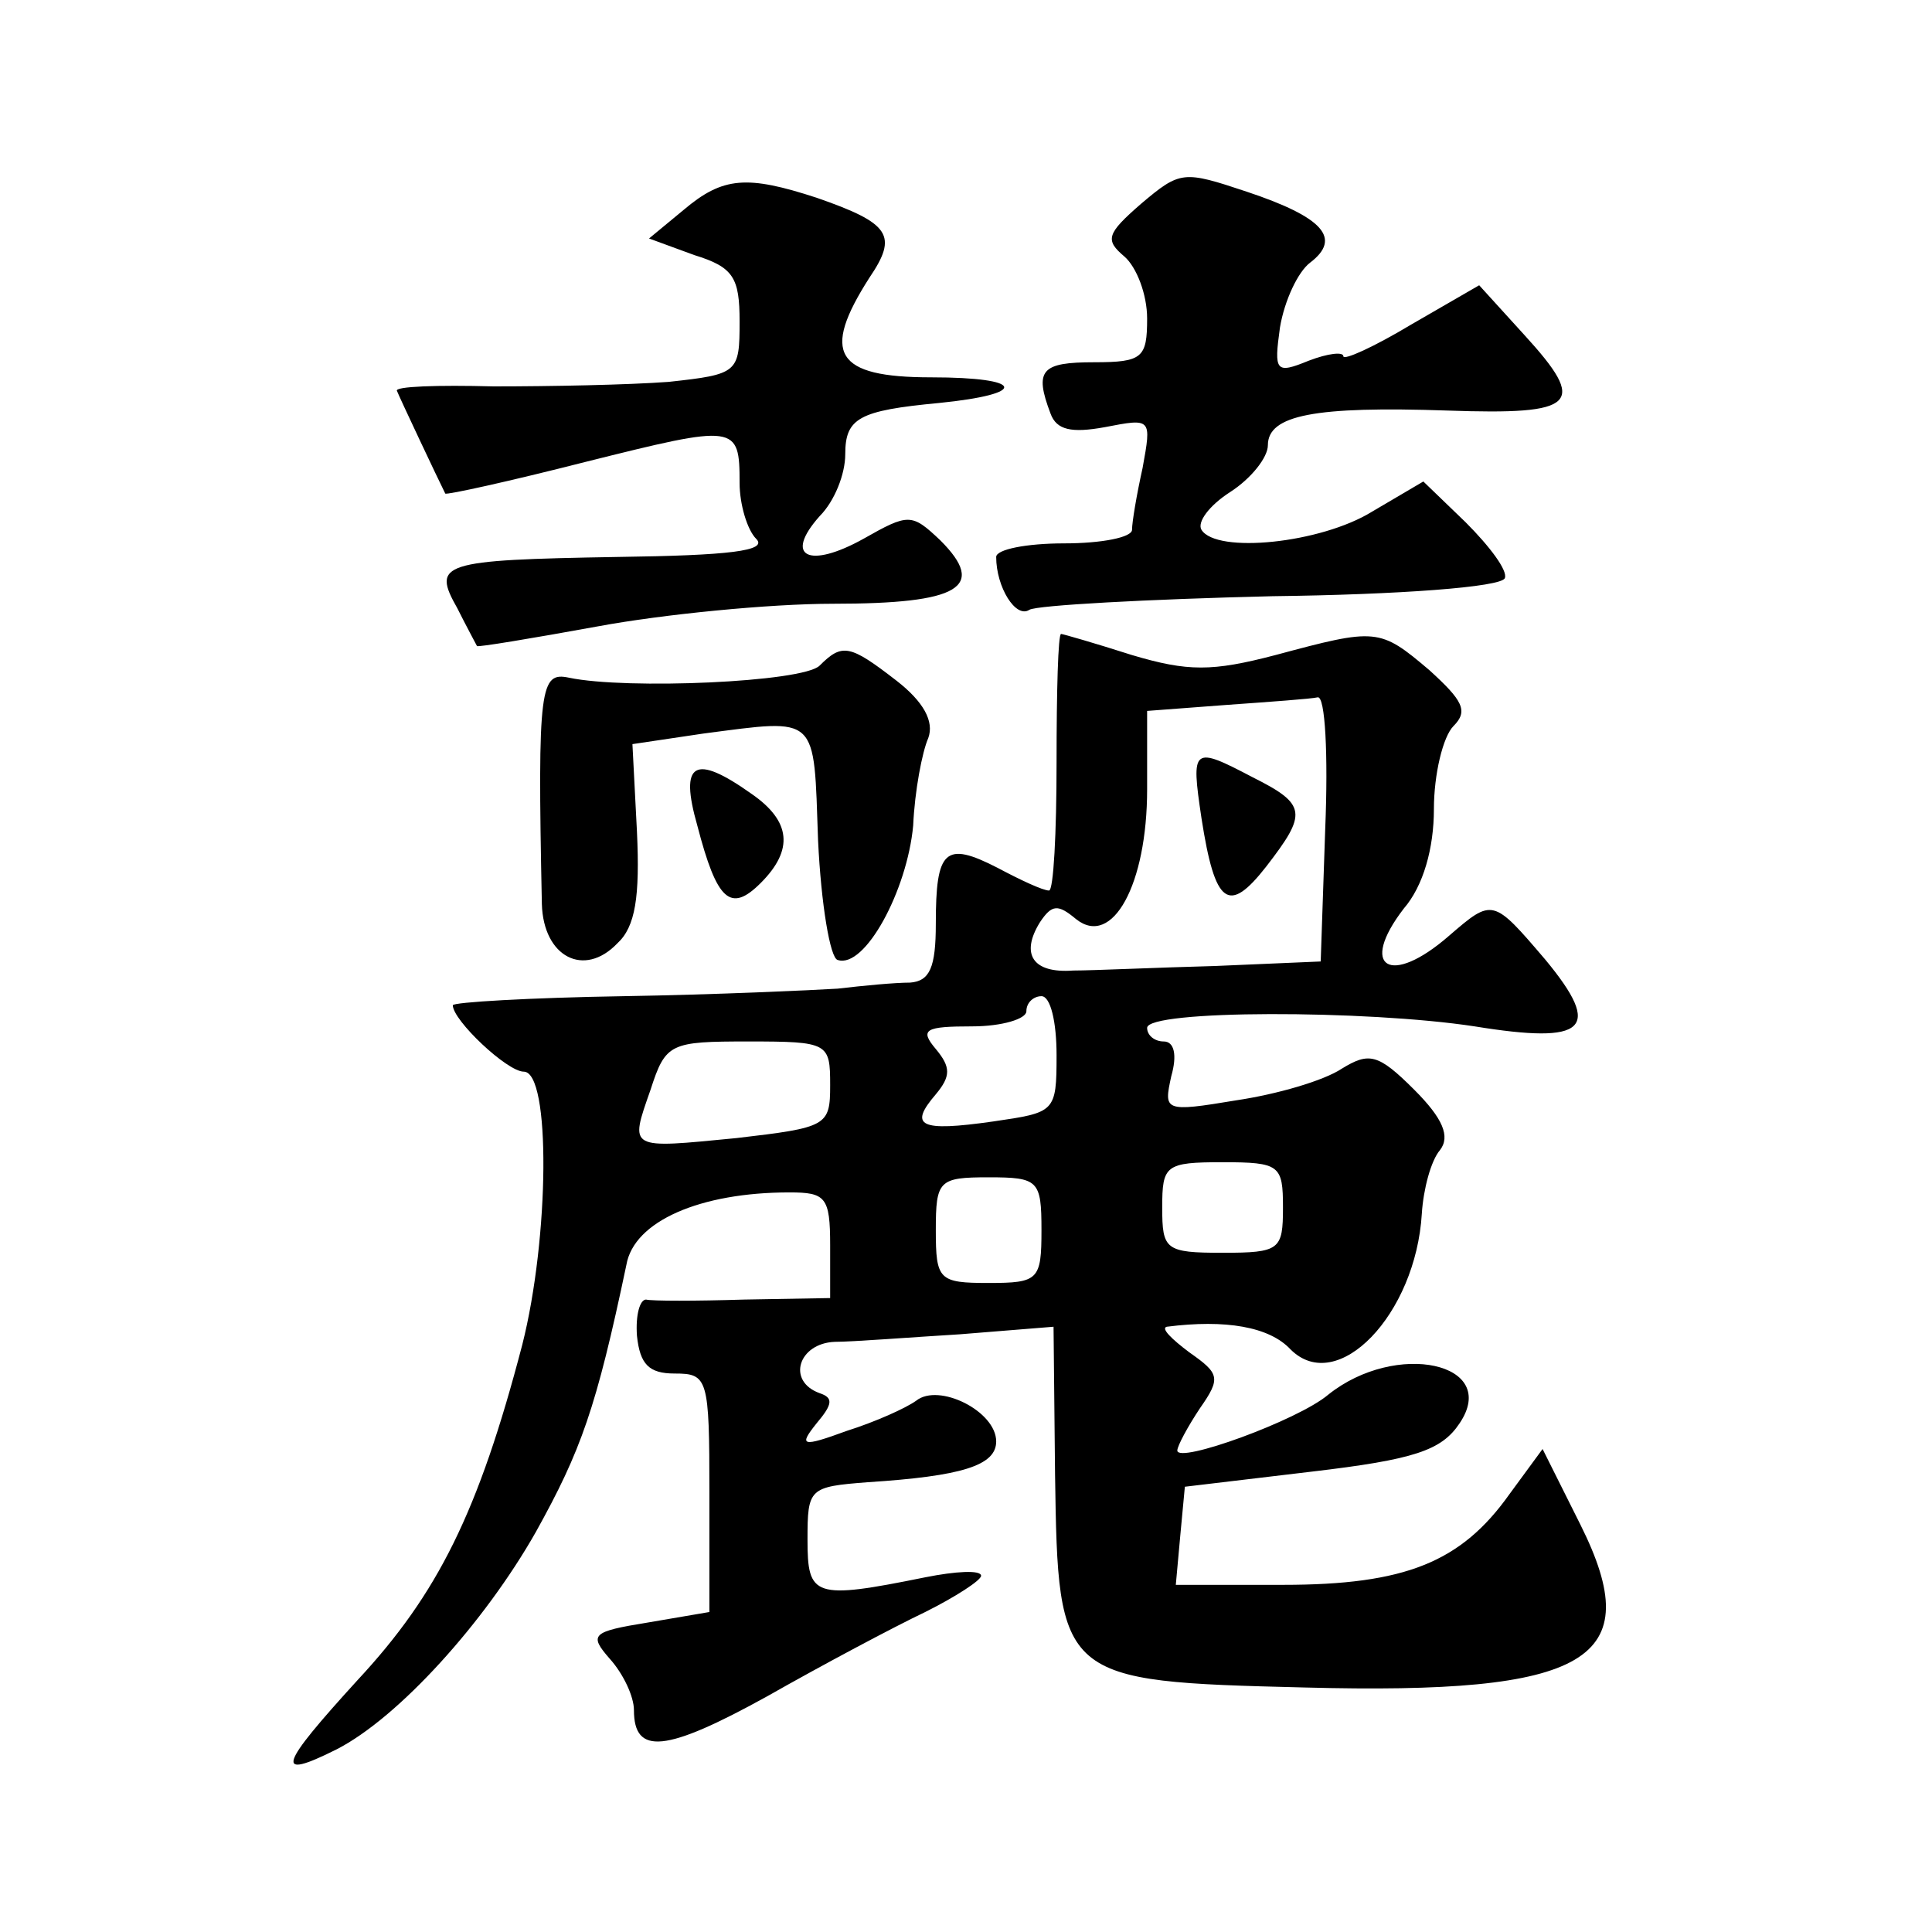 <?xml version="1.0" standalone="no"?>
<!DOCTYPE svg PUBLIC "-//W3C//DTD SVG 20010904//EN"
 "http://www.w3.org/TR/2001/REC-SVG-20010904/DTD/svg10.dtd">
<svg version="1.0" xmlns="http://www.w3.org/2000/svg"
 width="128pt" height="128pt" viewBox="0 0 128 128"
 preserveAspectRatio="xMidYMid meet">
<g transform="translate(0,128) scale(0.1,-0.1)"
fill="#0" stroke="none">
<path d="M756 1145 c-23 -20 -24 -24 -11 -35 8 -7 15 -25 15 -41 0 -26 -3 -29 -35
-29 -35 0 -40 -5 -29 -34 4 -11 14 -13 36 -9 31 6 31 6 25 -27 -4 -18 -7 -36 -7
-41 0 -5 -20 -9 -45 -9 -25 0 -45 -4 -45 -9 0 -20 13 -41 22 -35 5 3 78 7 161 9
83 1 152 6 154 12 2 5 -10 21 -26 37 l-28 27 -34 -20 c-34 -21 -103 -28 -113 -12
-3 5 5 16 19 25 14 9 25 23 25 31 0 20 31 26 119 23 86 -3 93 4 51 50 l-30 33 -45
-26 c-25 -15 -45 -24 -45 -21 0 3 -10 2 -23 -3 -22 -9 -23 -7 -19 22 3 18 12 37
20 43 21 16 9 30 -42 47 -42 14 -44 14 -70 -8z M453 1141 l-23 -19 30 -11 c26 -8
30 -15 30 -44 0 -34 -1 -35 -47 -40 -27 -2 -78 -3 -116 -3 -37 1 -66 0 -64 -3 2
-5 27 -58 32 -68 1 -1 42 8 93 21 100 25 102 25 102 -14 0 -14 5 -31 11 -37 8 -8
-18 -11 -92 -12 -117 -2 -123 -4 -106 -34 6 -12 12 -23 13 -25 0 -1 36 5 80 13
43 8 114 15 156 15 84 0 102 11 71 42 -19 18 -21 18 -51 1 -36 -20 -53 -12 -29
15 10 10 17 28 17 41 0 24 9 29 62 34 60 6 57 17 -5 17 -64 0 -73 16 -41 66 19
28 14 36 -35 53 -46 15 -62 14 -88 -8z M700 775 c0 -47 -2 -85 -5 -85 -4 0 -19
7 -34 15 -35 18 -41 12 -41 -37 0 -29 -4 -38 -17 -39 -10 0 -31 -2 -48 -4 -16 -1
-81 -4 -142 -5 -62 -1 -113 -4 -113 -6 0 -10 36 -44 47 -44 18 0 17 -110 -1 -181
-29 -111 -56 -165 -109 -222 -52 -57 -56 -67 -14 -46 41 21 98 84 132 144 30 54
40 82 60 177 5 29 49 48 108 48 24 0 27 -3 27 -35 l0 -35 -57 -1 c-32 -1 -61 -1
-65 0 -4 0 -7 -10 -6 -24 2 -19 8 -25 25 -25 22 0 23 -3 23 -79 l0 -79 -41 -7 c-37
-6 -39 -8 -25 -24 9 -10 16 -25 16 -34 0 -30 21 -28 88 9 37 21 84 46 105 56 20
10 37 21 37 24 0 4 -17 3 -37 -1 -74 -15 -78 -13 -78 25 0 34 1 35 40 38 62 4 85
11 85 27 0 20 -38 39 -53 27 -7 -5 -27 -14 -46 -20 -30 -11 -32 -10 -20 5 11 13
11 17 2 20 -22 8 -14 33 10 34 12 0 50 3 83 5 l62 5 1 -98 c2 -136 3 -137 165 -141
189 -5 228 18 183 108 l-25 50 -22 -30 c-32 -45 -69 -60 -150 -60 l-71 0 3 33 3
32 84 10 c68 8 86 14 98 32 27 40 -42 55 -87 19 -20 -17 -100 -46 -100 -37 0 3
7 16 15 28 14 20 13 23 -7 37 -12 9 -19 16 -15 17 39 5 68 0 82 -15 31 -31 83 23
87 90 1 16 6 35 12 42 7 9 2 21 -17 40 -24 24 -30 25 -48 14 -12 -8 -43 -17 -70
-21 -48 -8 -48 -7 -43 16 4 14 2 23 -5 23 -6 0 -11 4 -11 9 0 12 145 12 217 1 74
-12 85 -2 47 44 -35 41 -35 41 -64 16 -39 -34 -60 -21 -30 18 13 15 20 40 20 66
0 23 6 48 13 55 10 10 6 17 -16 37 -33 28 -35 28 -102 10 -42 -11 -58 -11 -95 0
-25 8 -46 14 -47 14 -2 0 -3 -38 -3 -85z m178 -44 l-3 -88 -70 -3 c-38 -1 -81 -3
-94 -3 -27 -2 -35 11 -22 32 8 12 12 12 24 2 24 -19 47 23 47 86 l0 52 53 4 c28
2 56 4 60 5 5 1 7 -38 5 -87z m-178 -150 c0 -38 -1 -38 -42 -44 -49 -7 -56 -3 -38
18 10 12 10 18 0 30 -11 13 -7 15 24 15 20 0 36 5 36 10 0 6 5 10 10 10 6 0 10
-17 10 -39z m-150 -20 c0 -27 -2 -28 -62 -35 -72 -7 -71 -8 -57 32 10 31 13 32
65 32 53 0 54 -1 54 -29z m300 -81 c0 -28 -2 -30 -40 -30 -38 0 -40 2 -40 30 0
28 2 30 40 30 38 0 40 -2 40 -30z m-160 -15 c0 -33 -2 -35 -35 -35 -33 0 -35 2
-35 35 0 33 2 35 35 35 33 0 35 -2 35 -35z M796 738 c9 -58 18 -64 43 -32 27 35
27 41 -9 59 -40 21 -41 20 -34 -27z M543 839 c-11 -11 -128 -16 -166 -8 -19 4 -21
-5 -18 -150 1 -35 28 -49 50 -26 12 11 15 31 13 74 l-3 58 47 7 c77 10 73 13 76
-71 2 -42 8 -78 13 -79 18 -6 46 46 50 89 1 23 6 49 10 58 4 11 -3 24 -21 38 -31
24 -36 25 -51 10z M462 733 c13 -50 22 -58 42 -38 22 22 20 41 -6 59 -38 27 -48
21 -36 -21z"/>
</g>
</svg>
